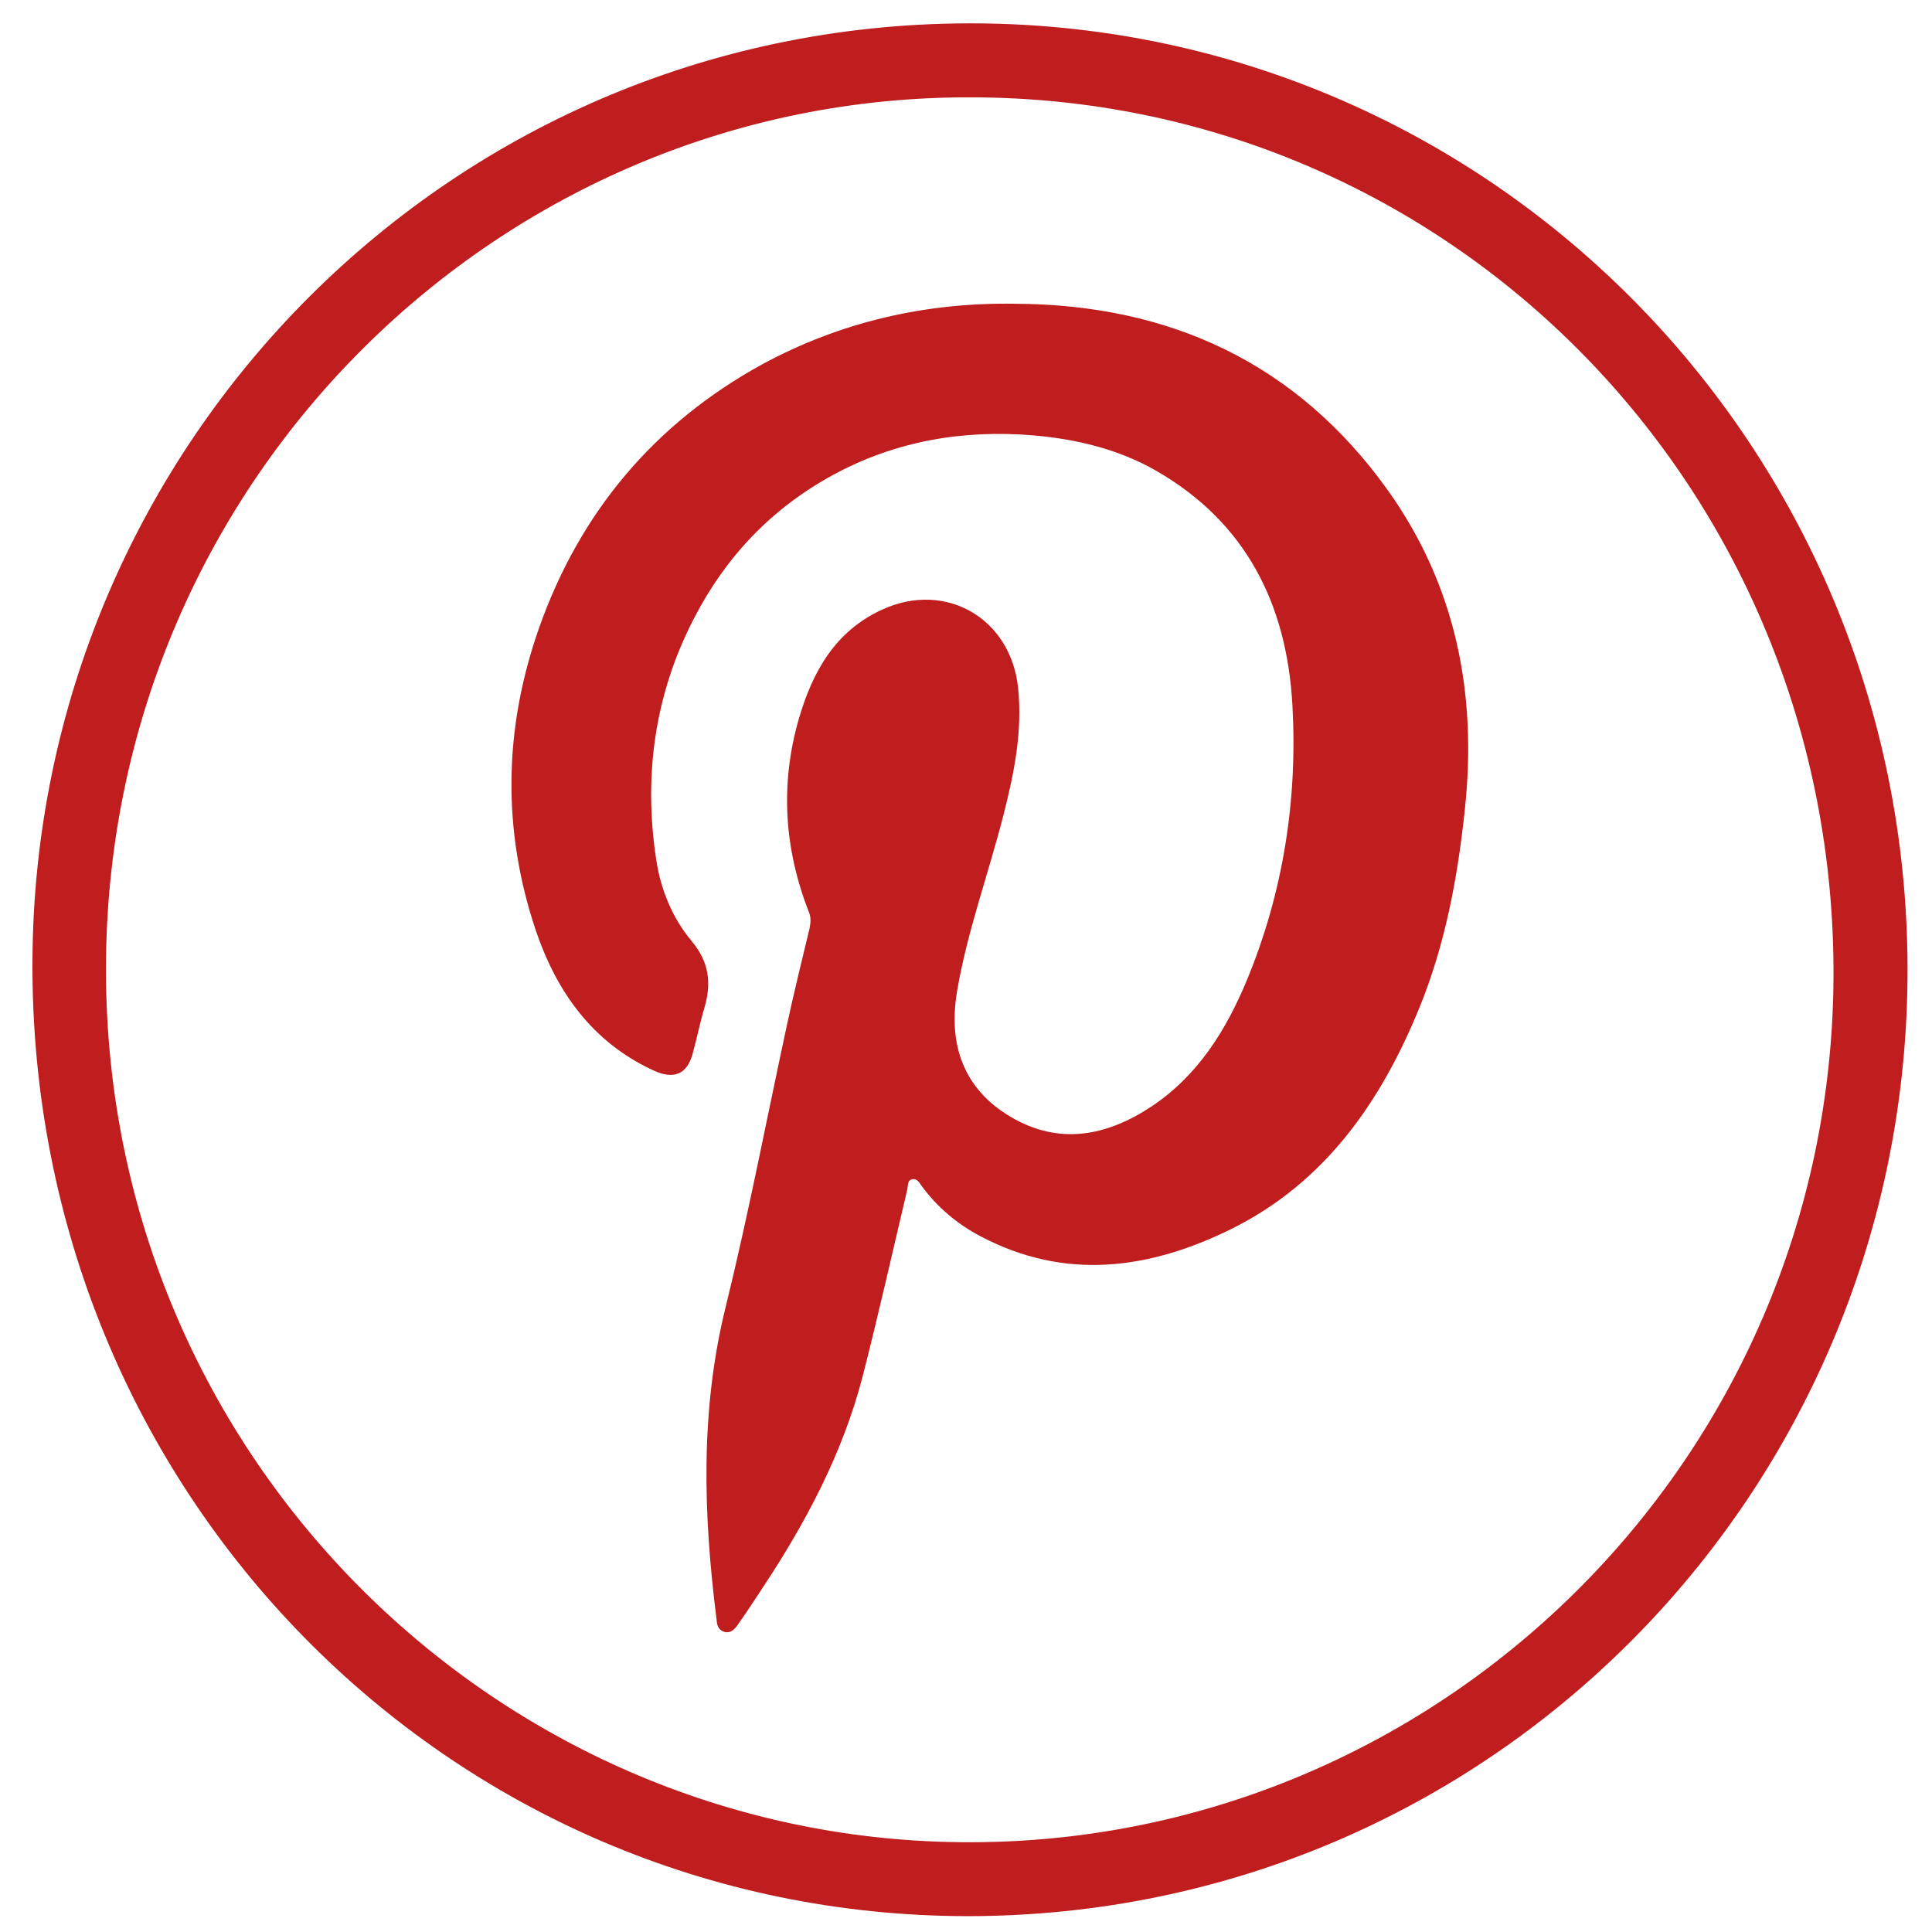<?xml version="1.0" ?><!DOCTYPE svg  PUBLIC '-//W3C//DTD SVG 1.1//EN'  'http://www.w3.org/Graphics/SVG/1.1/DTD/svg11.dtd'><svg enable-background="new 0 0 512 512" id="Layer_1" version="1.1" viewBox="0 0 512 512" xml:space="preserve" xmlns="http://www.w3.org/2000/svg" xmlns:xlink="http://www.w3.org/1999/xlink"><g><path d="M256.7,507.8C118.8,507.8,7.9,395.3,8.6,254.7C9.2,117.7,120.2,4.8,259.8,6.2   c137,1.4,247.2,114.3,245.7,253.6C504.1,396.3,394.5,507.6,256.7,507.8z M257.2,25.8C132.9,25.4,29.5,126.6,28.1,254.2   c-1.5,130.1,102.4,232.8,226.5,234c125.9,1.3,230.6-100.8,231.3-229.2C486.5,129.5,384.3,25.8,257.2,25.8z" fill="#BF1D1E"/><path d="M269.1,80.5c40.9,0.2,74.5,15.7,98.6,49.3c18.1,25.3,23.8,54,20.5,84.7c-1.9,18.1-5.2,35.8-12.1,52.7   c-10.2,24.9-25,46.2-49.8,58.5c-21.7,10.7-44,13.8-66.5,1.9c-6.1-3.2-11.3-7.6-15.4-13.1c-0.7-0.9-1.2-2.2-2.6-2   c-1.5,0.3-1.1,1.9-1.4,2.9c-3.9,16.5-7.6,33-11.8,49.4c-5.3,20.4-15.1,38.8-26.7,56.3c-2.1,3.2-4.2,6.4-6.4,9.5   c-0.8,1.2-2,2.4-3.7,1.8c-1.5-0.5-1.8-1.8-1.9-3.2c-3.5-27.7-4.4-55.3,2.4-82.8c6.1-24.8,10.9-50,16.3-75   c1.8-8.4,3.9-16.8,5.9-25.2c0.3-1.5,0.5-2.9-0.1-4.4c-6.6-16.8-7.7-34-2.7-51.3c3.6-12.4,9.6-23.3,22.2-29   c16.7-7.6,33.9,2.3,35.9,20.7c1.2,11.5-1,22.5-3.8,33.5c-4,15.8-9.7,31.1-12.4,47.2c-2.3,13.9,1.7,25.6,14.1,33   c12.9,7.7,25.6,5.2,37.5-2.7c12.3-8.2,19.8-20.3,25.3-33.6c9.6-23.3,13.4-47.7,12-72.8c-1.5-26.7-12.3-48.4-36.2-62.1   c-10-5.7-21-8.3-32.2-9.3c-18.7-1.6-36.7,1.4-53.4,10.5c-16.3,8.9-28.4,21.7-36.8,38c-10.4,20.1-13.4,41.6-10,63.9   c1.2,8,4.3,15.5,9.4,21.6c4.6,5.5,5.3,11.1,3.4,17.6c-1.2,4-2,8.1-3.1,12.1c-1.5,5.7-5.1,7.1-10.6,4.5c-16.1-7.5-25.5-20.8-31-37   c-9-26.8-8.5-53.7,0.9-80.3c10.8-30.6,30.6-54.1,59-69.7C222.7,85.3,245.3,80.1,269.1,80.5z" fill="#BF1D1E"/></g></svg>